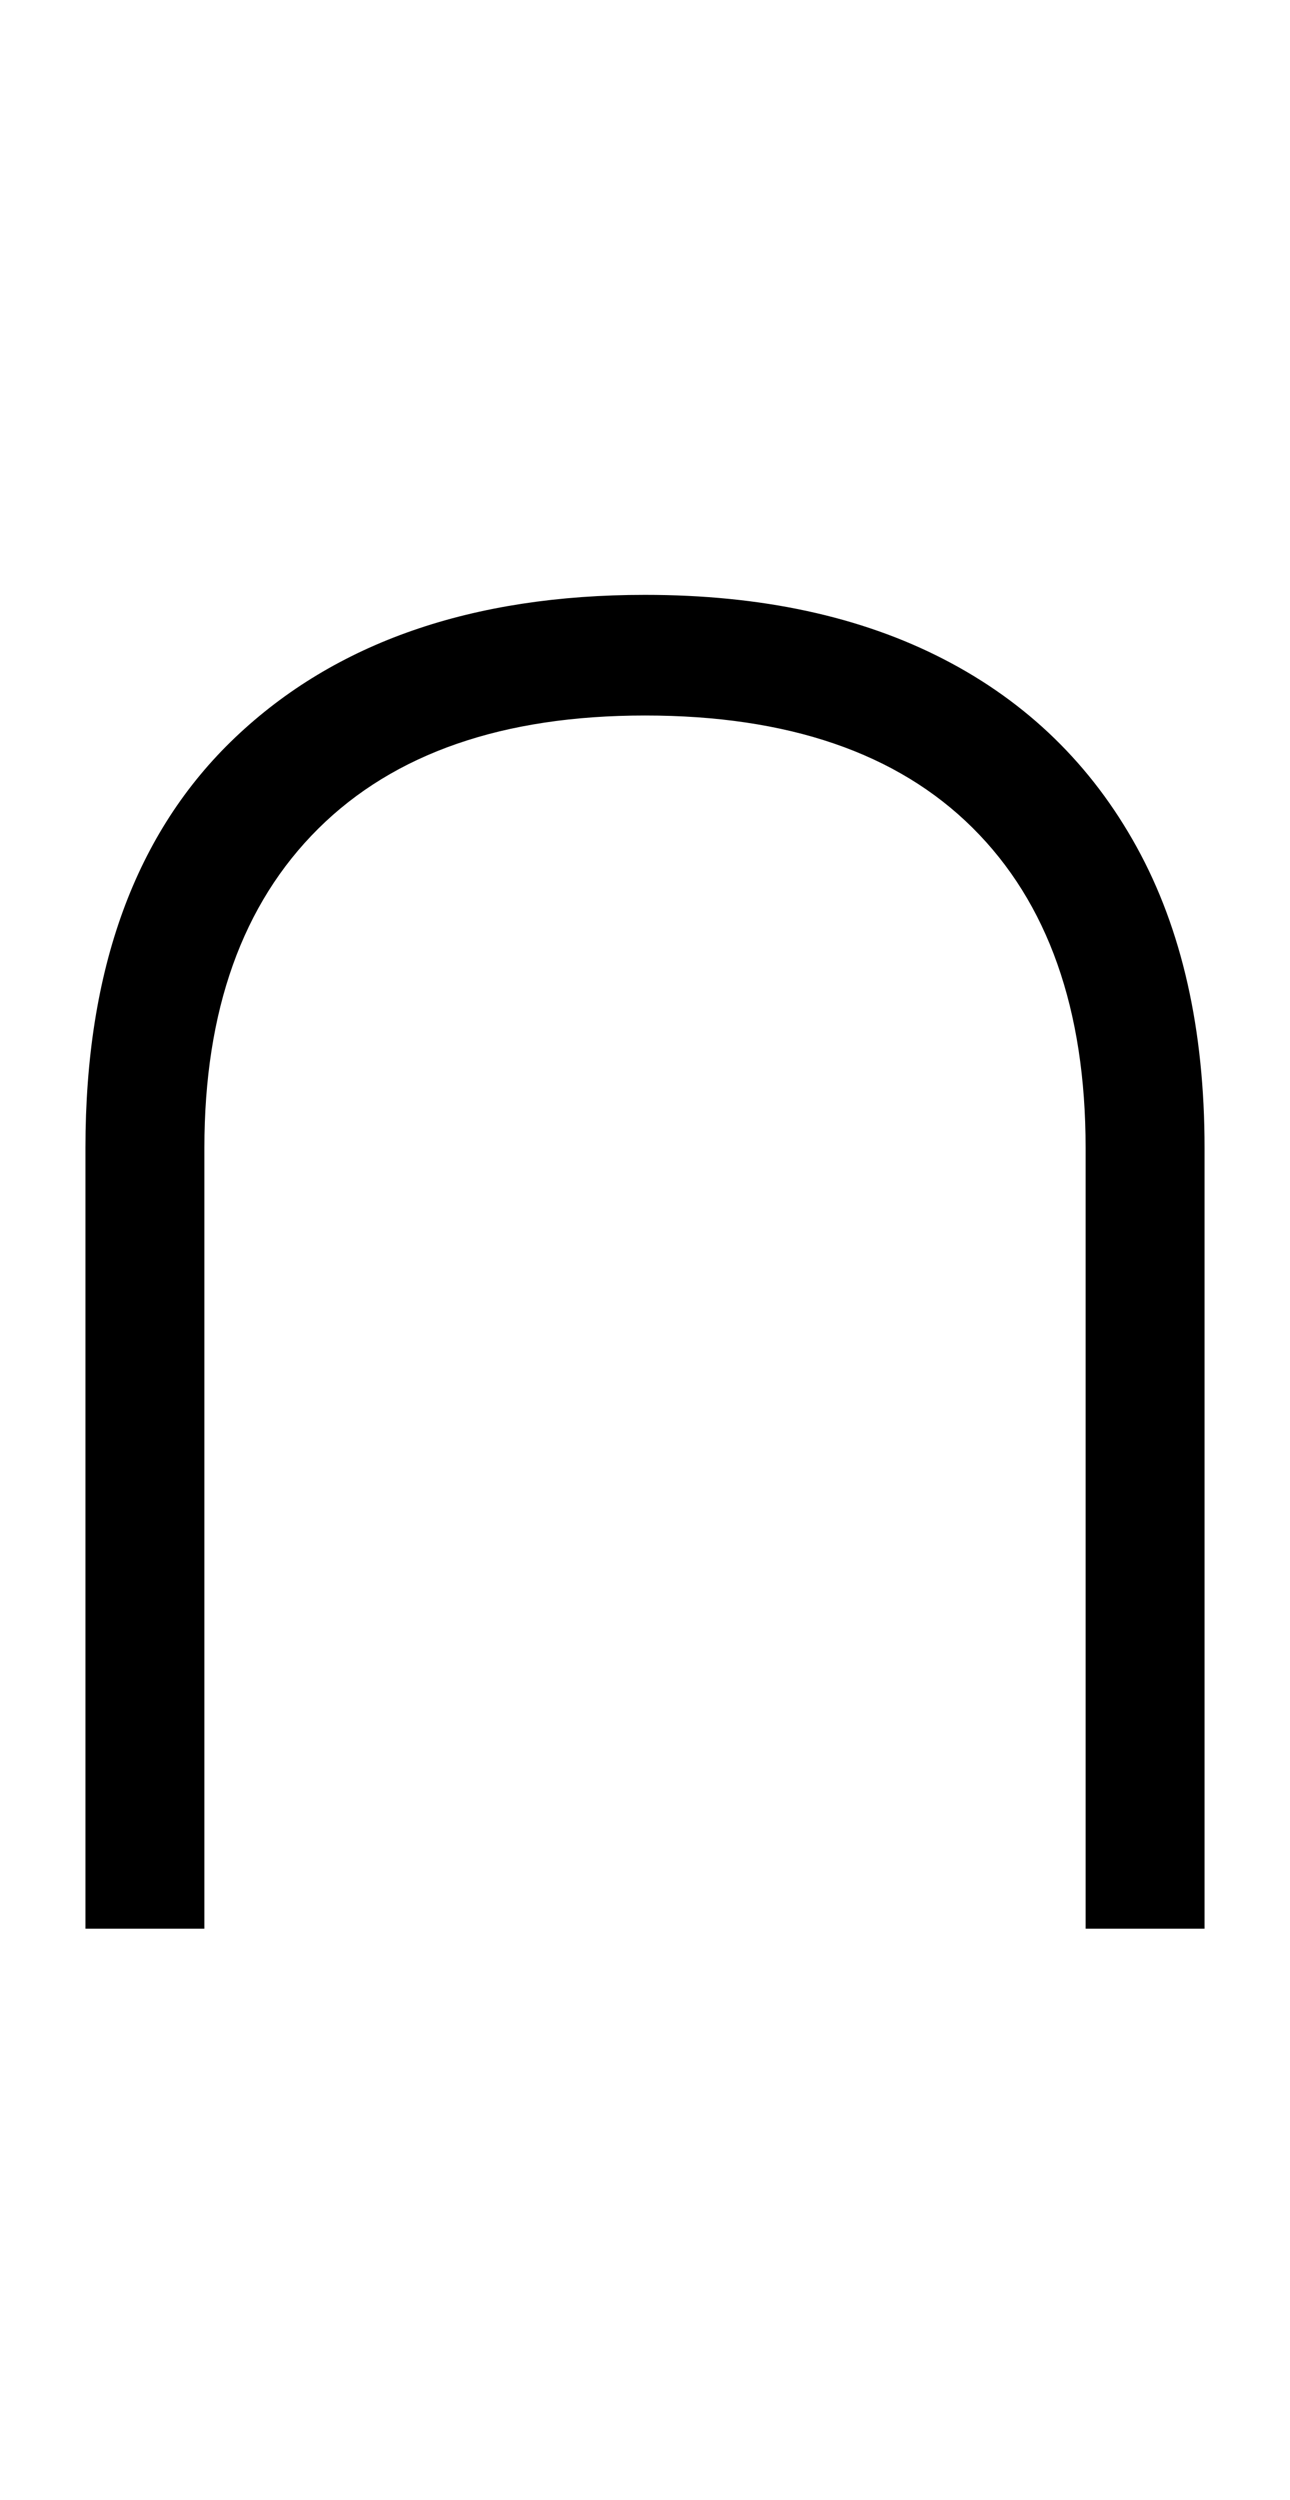 <?xml version="1.0" encoding="UTF-8" standalone="no"?>
<!DOCTYPE svg PUBLIC "-//W3C//DTD SVG 1.1//EN" "http://www.w3.org/Graphics/SVG/1.1/DTD/svg11.dtd">
 <svg xmlns="http://www.w3.org/2000/svg" xmlns:xlink="http://www.w3.org/1999/xlink" width="154" height="298.4"><path fill="black" d="M24.40 230.20L10.20 230.20L10.20 137Q10.20 105 28.10 88Q46 71 77 71L77 71Q97.80 71 112.70 78.70Q127.60 86.40 135.70 101.10Q143.80 115.80 143.80 137L143.80 137L143.80 230.20L129.60 230.20L129.60 137Q129.60 112.20 116.10 98.80Q102.60 85.40 77 85.40L77 85.40Q51.60 85.40 38 98.90Q24.40 112.40 24.40 137L24.40 137L24.40 230.20Z"/></svg>